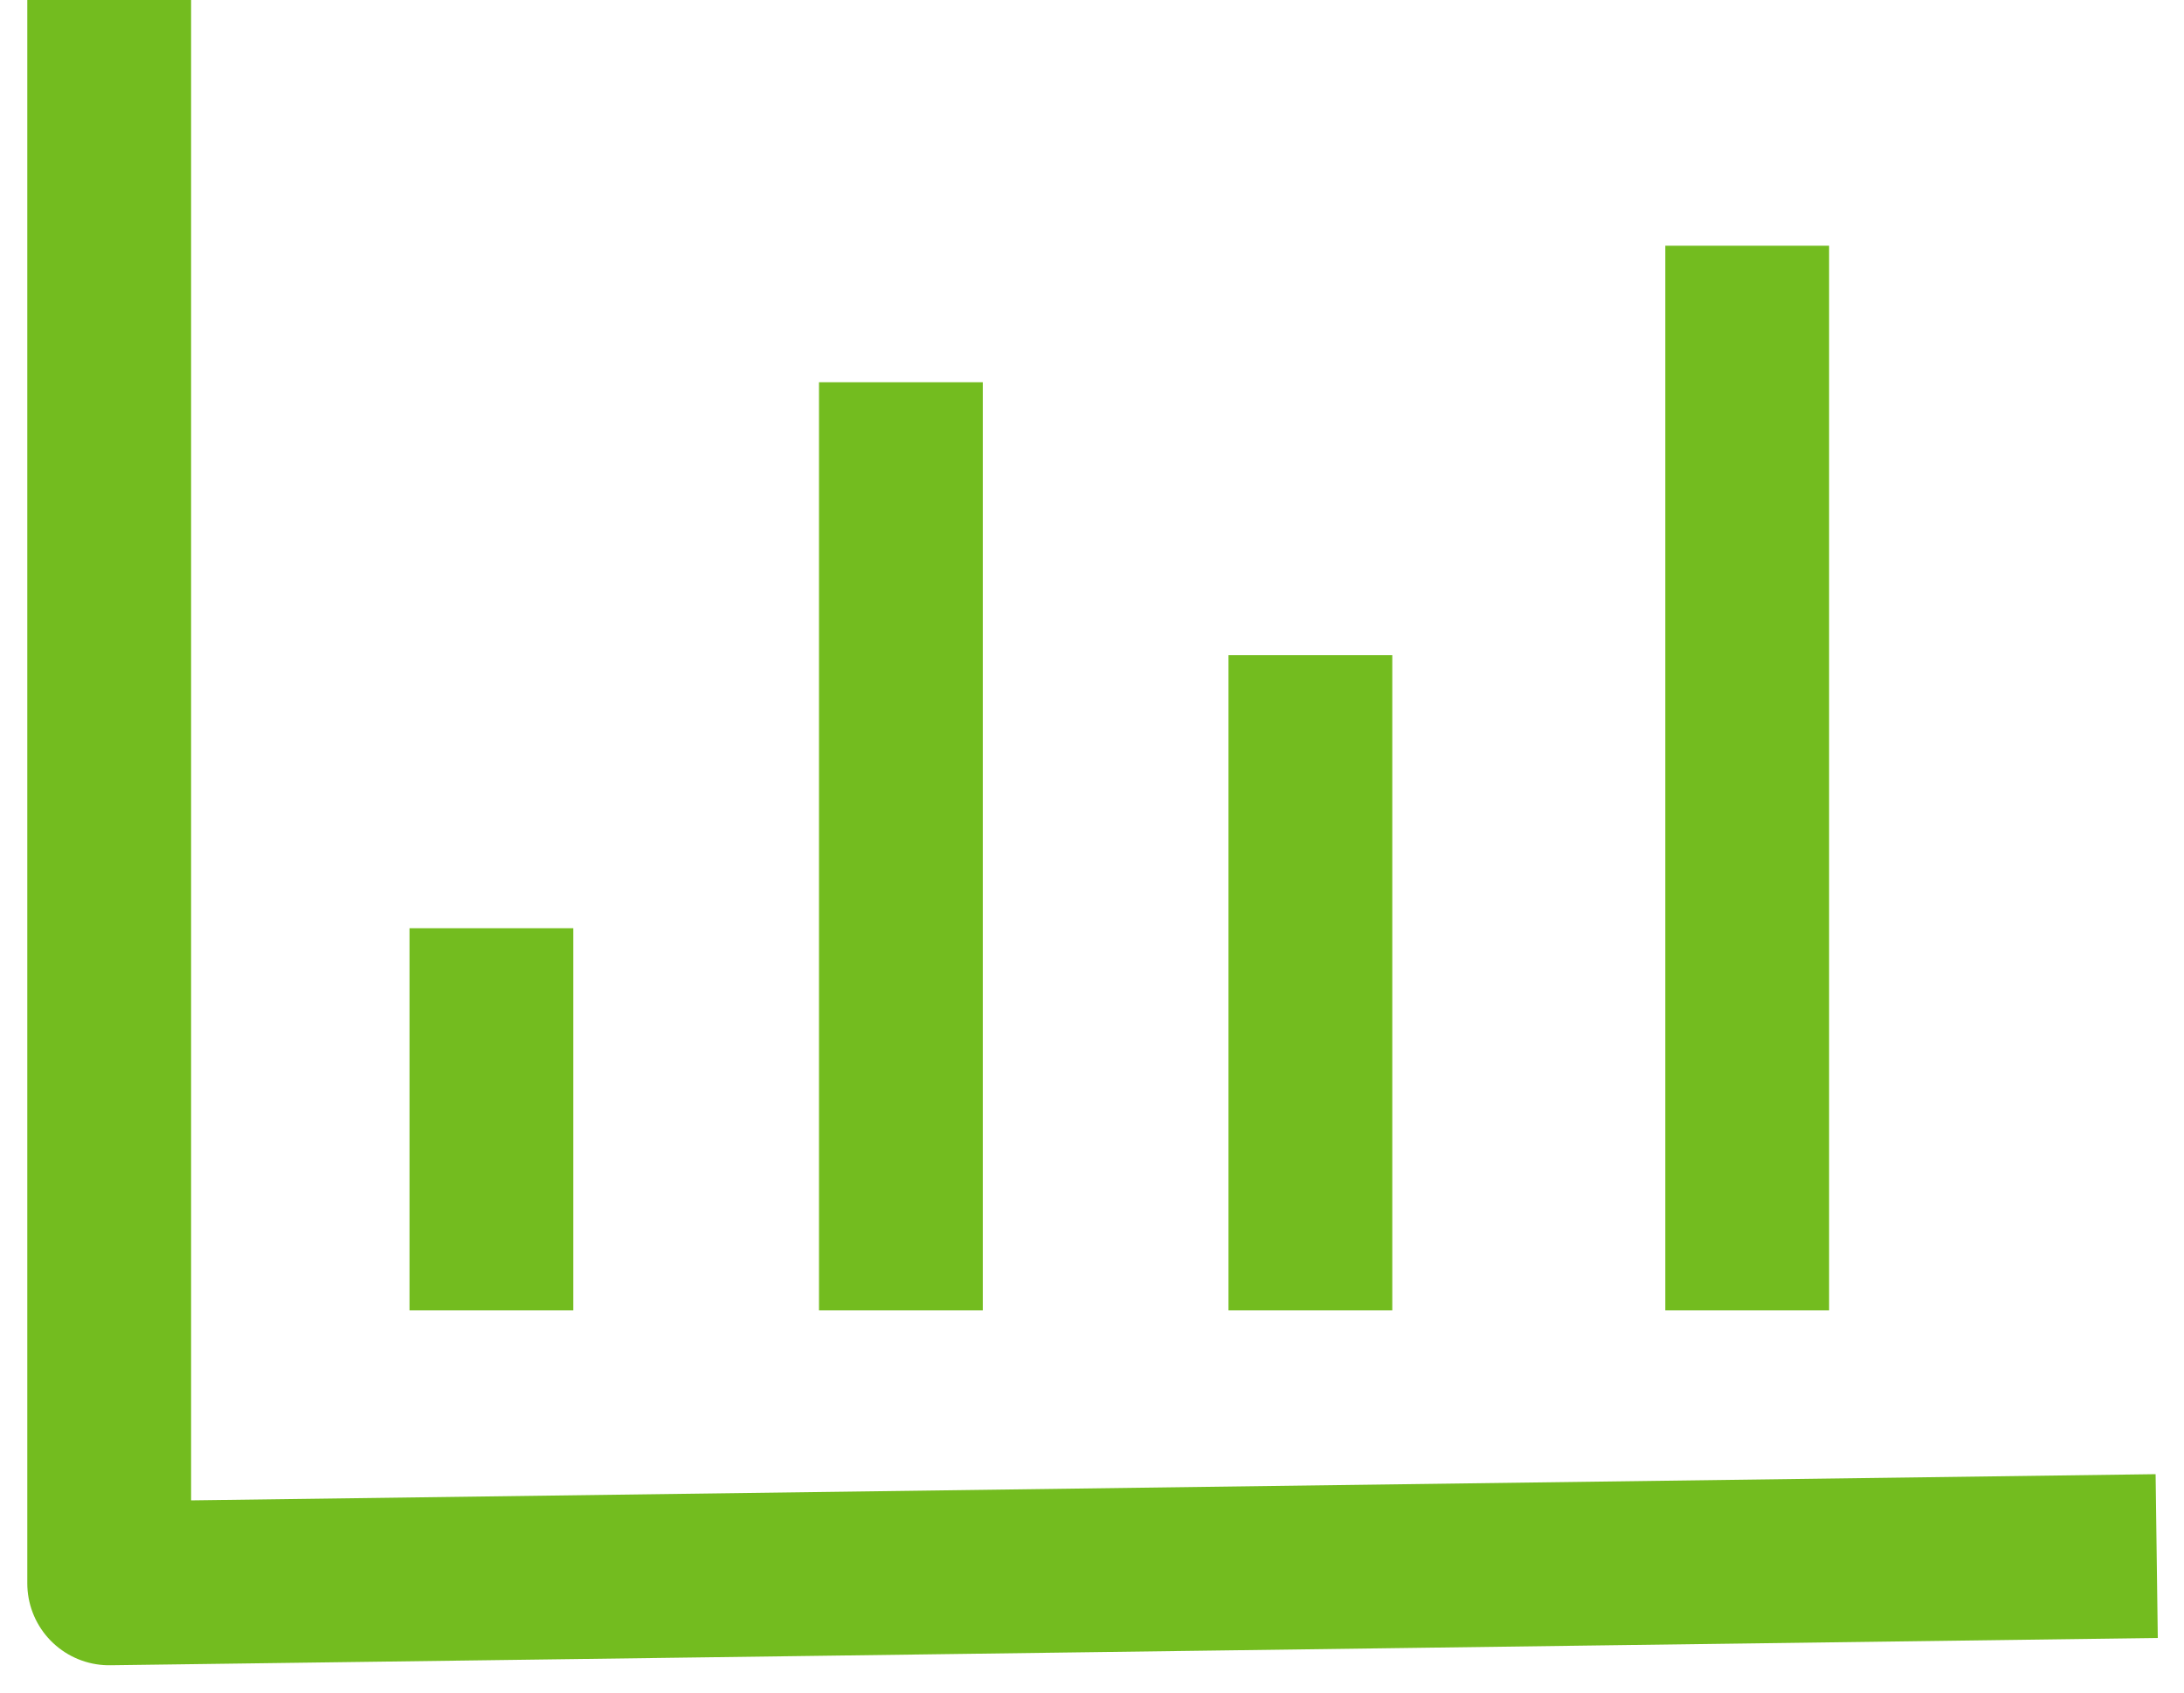 <svg width="40" height="31" viewBox="0 0 40 31" fill="none" xmlns="http://www.w3.org/2000/svg">
<path d="M2 0V29L39.5 28.5" stroke="#73BC1F" stroke-width="3" stroke-linejoin="round"/>
<path d="M24 12V24M16.5 7V24M9 17V24M32 4.5V24" stroke="#73BC1F" stroke-width="3" stroke-linejoin="round"/>
</svg>

